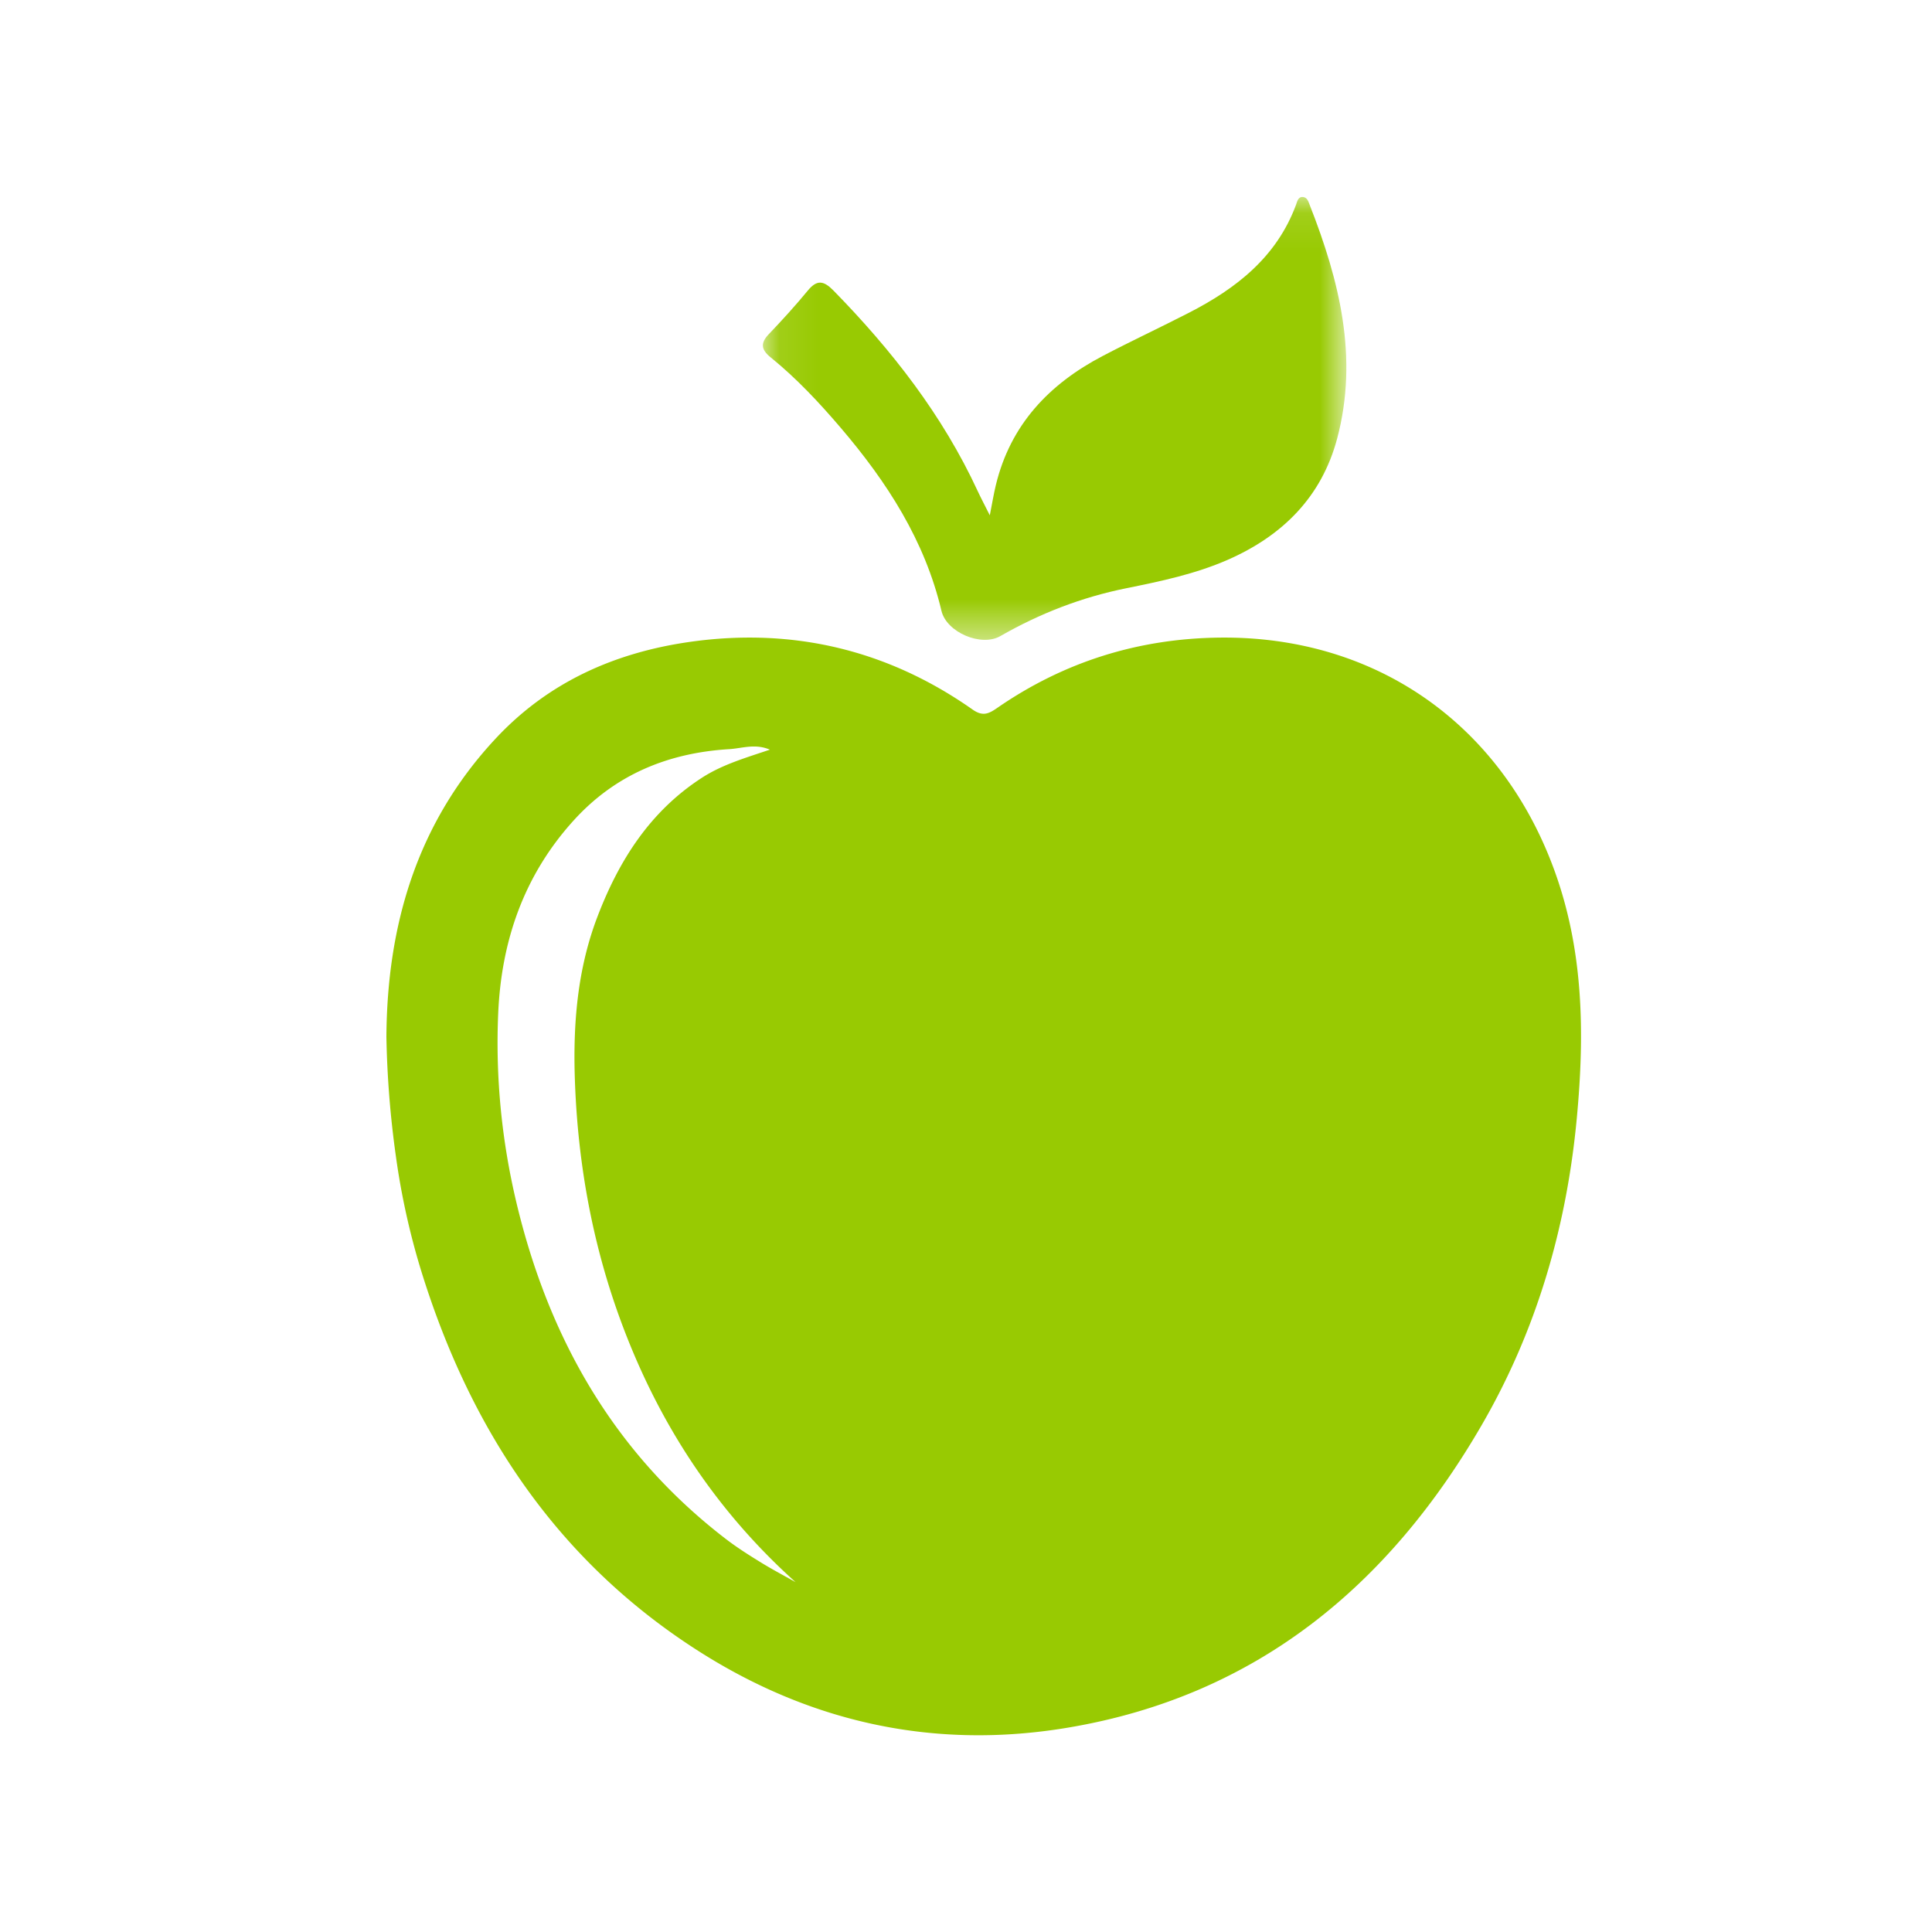 <svg xmlns="http://www.w3.org/2000/svg" xmlns:xlink="http://www.w3.org/1999/xlink" width="50" height="50" viewBox="0 0 50 50">
    <defs>
        <path id="a" d="M.084.092h15.1v11.461H.084z"/>
    </defs>
    <g fill="none" fill-rule="evenodd">
        <path fill="#98CA02" d="M19.924 19.401c-.382-.164-.721-.033-1.053-.013-1.568.095-2.935.65-4.012 1.831-1.296 1.422-1.886 3.126-1.966 5.016-.07 1.645.089 3.273.47 4.88.835 3.512 2.524 6.487 5.42 8.712.283.217.586.41.89.597.299.185.61.349.916.521-2.056-1.847-3.509-4.068-4.471-6.62-.774-2.052-1.164-4.184-1.24-6.374-.05-1.44.062-2.857.58-4.217.555-1.457 1.359-2.73 2.699-3.6.531-.346 1.136-.52 1.767-.733M10 26.833c.019-2.897.79-5.53 2.819-7.71 1.37-1.474 3.1-2.238 5.048-2.513 2.652-.373 5.103.207 7.302 1.752.266.187.42.11.639-.041 1.734-1.198 3.661-1.798 5.766-1.82 4.016-.042 7.258 2.223 8.643 5.995.77 2.098.795 4.254.591 6.437-.263 2.821-1.04 5.493-2.46 7.945-2.407 4.158-5.834 7.004-10.673 7.827-3.431.585-6.66-.1-9.604-1.98-3.664-2.34-5.9-5.735-7.168-9.827a18.845 18.845 0 0 1-.66-2.993A25.355 25.355 0 0 1 10 26.833"/>
        <g transform="translate(19.659 5.006)">
            <mask id="b" fill="#fff">
                <use xlink:href="#a"/>
            </mask>
            <path fill="#98CA02" d="M5.957 8.33c.067-.34.103-.562.156-.78.377-1.565 1.38-2.618 2.767-3.344.734-.385 1.486-.735 2.223-1.114 1.23-.63 2.279-1.444 2.78-2.801.03-.083.052-.207.176-.199.115.009.145.124.179.211.765 1.95 1.265 3.937.71 6.035-.403 1.52-1.42 2.524-2.834 3.144-.838.367-1.732.555-2.622.735-1.16.234-2.24.653-3.264 1.24-.496.284-1.391-.099-1.522-.654-.43-1.82-1.41-3.335-2.604-4.734C1.542 5.413.954 4.784.282 4.24.04 4.044.015 3.874.238 3.641c.348-.364.688-.737 1.008-1.126.238-.289.411-.26.664-.003C3.42 4.055 4.735 5.737 5.647 7.71c.081.174.172.345.31.62" mask="url(#b)"/>
        </g>
    </g>
</svg>
